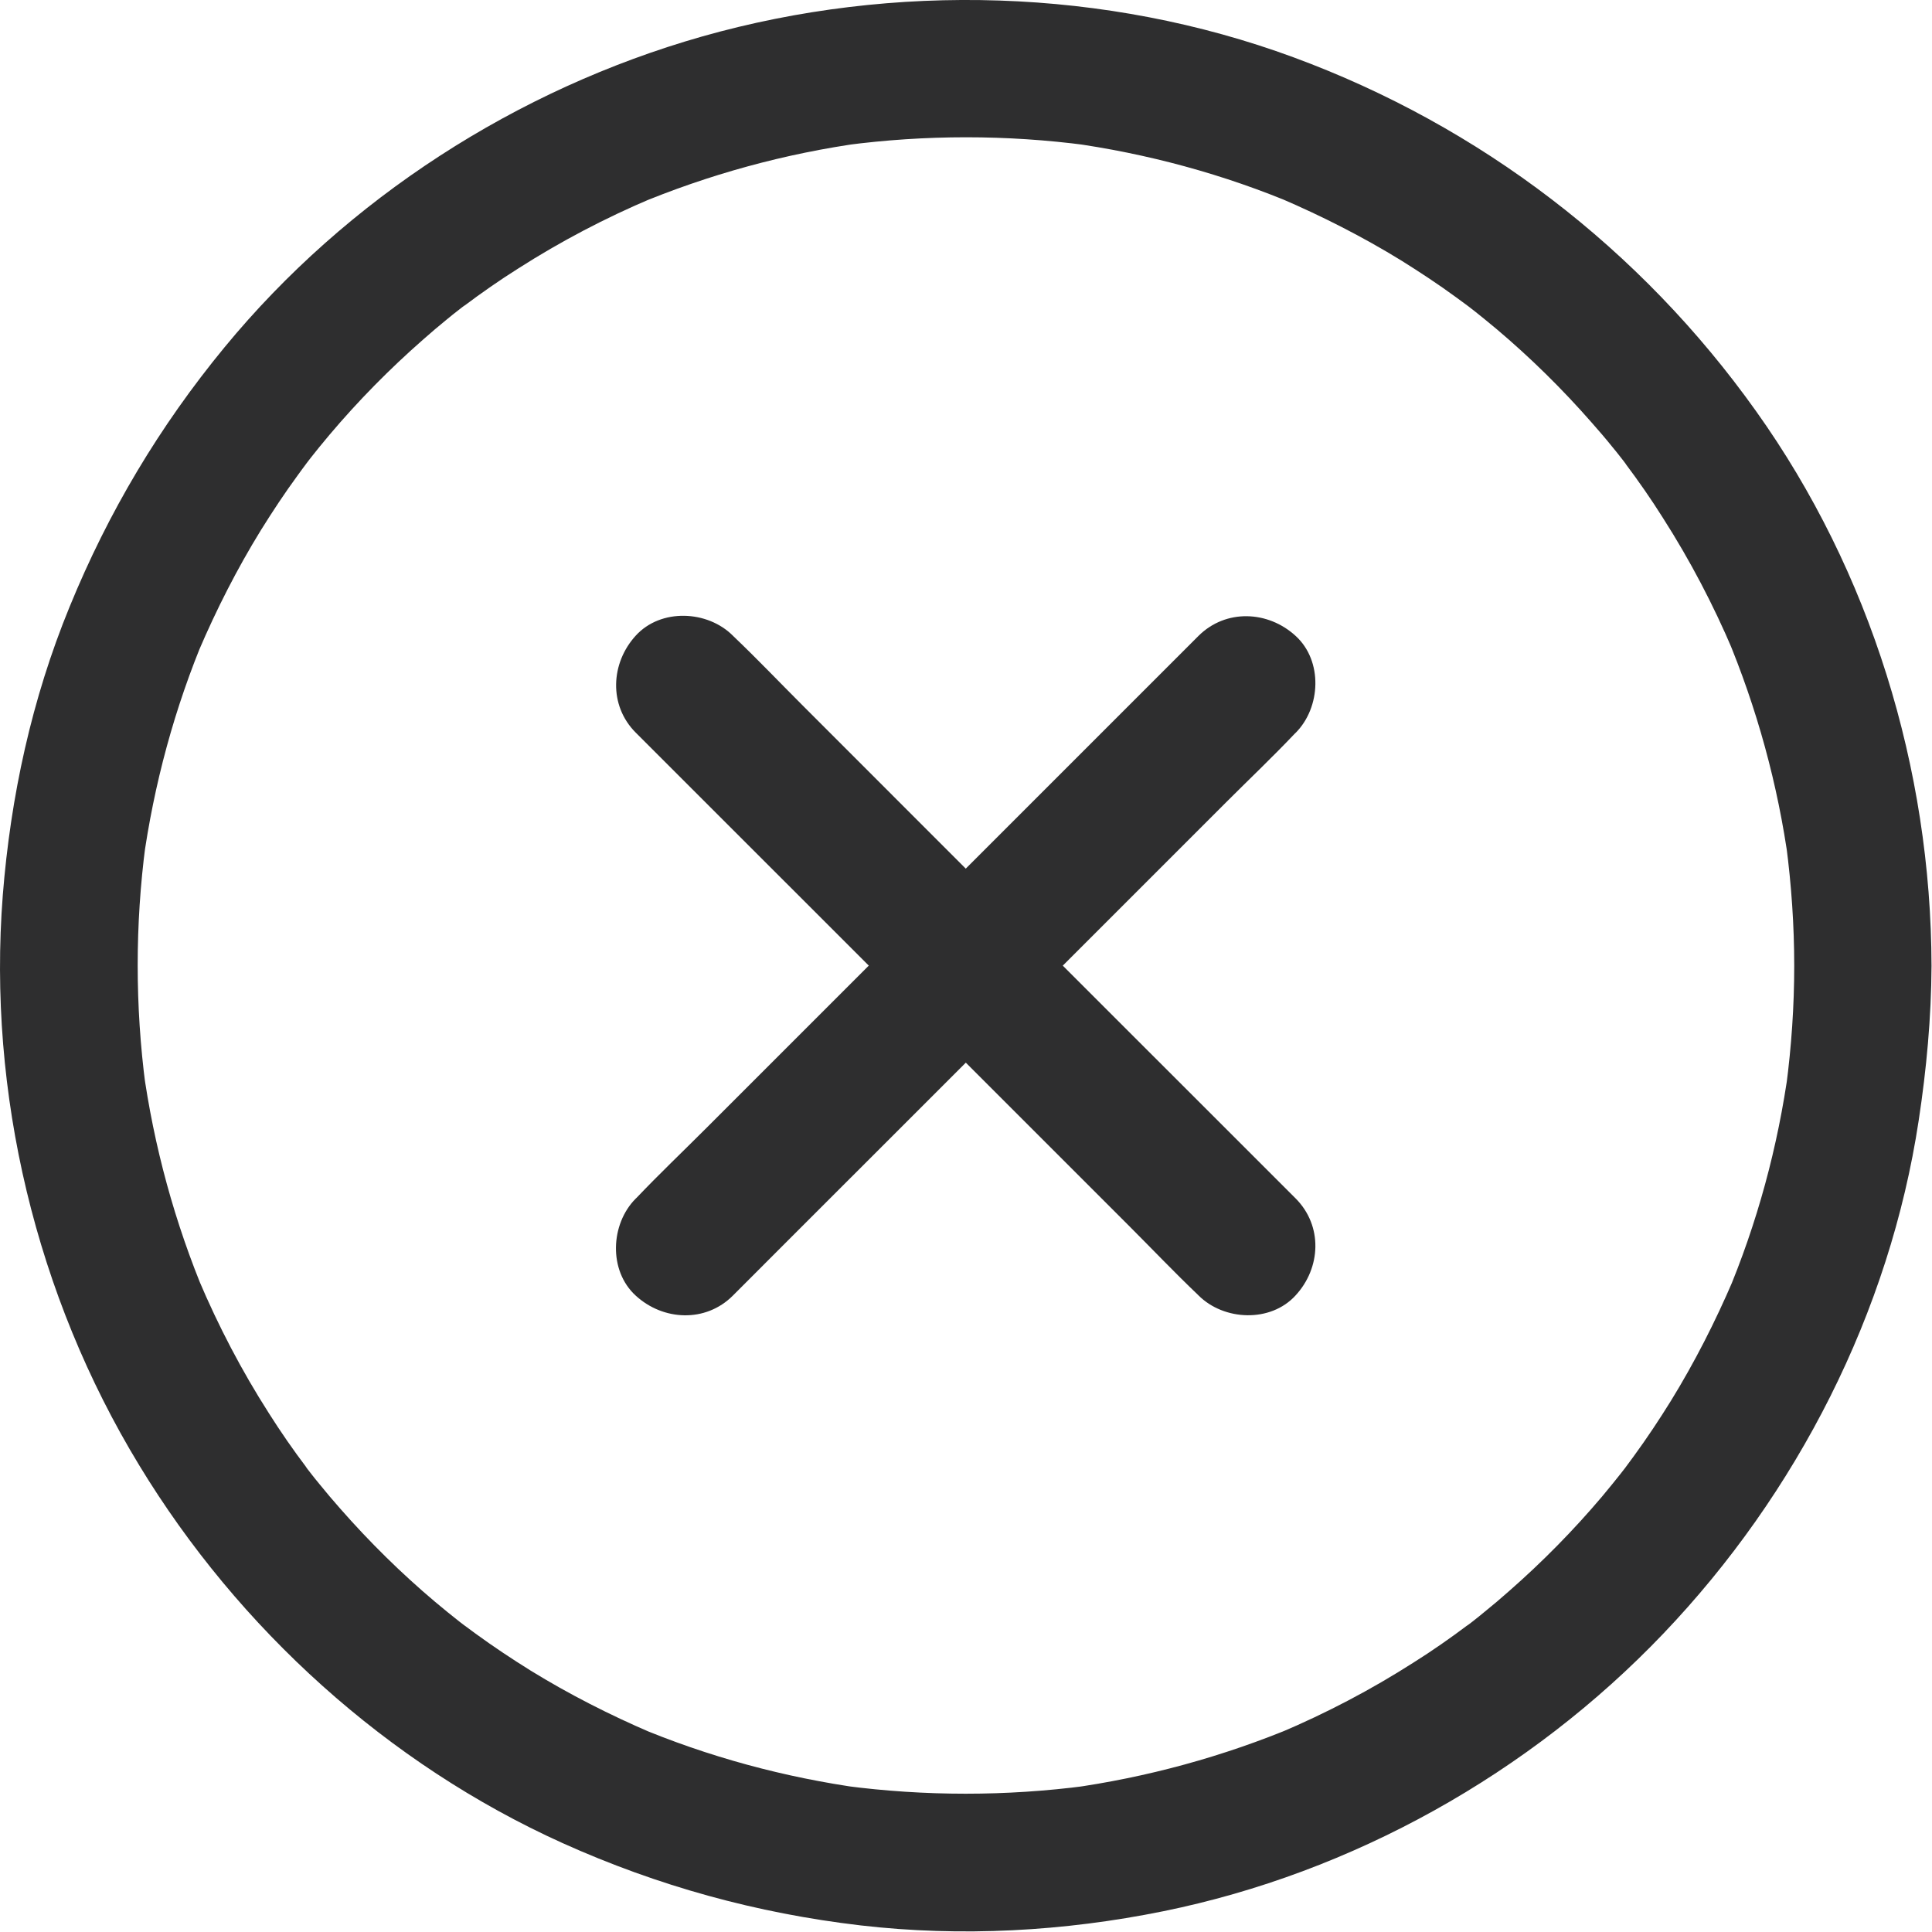 <svg width="32" height="32" viewBox="0 0 32 32" fill="none" xmlns="http://www.w3.org/2000/svg">
<path d="M29.718 15.998C29.718 16.665 29.672 17.332 29.585 17.995C29.601 17.893 29.612 17.794 29.627 17.692C29.449 18.992 29.104 20.266 28.592 21.475C28.63 21.384 28.668 21.293 28.706 21.202C28.41 21.892 28.069 22.563 27.675 23.203C27.482 23.514 27.281 23.817 27.065 24.113C27.015 24.181 26.966 24.246 26.917 24.314C26.887 24.352 26.856 24.393 26.826 24.431C26.704 24.594 27.008 24.2 26.883 24.359C26.769 24.503 26.655 24.644 26.538 24.784C26.064 25.345 25.545 25.872 24.991 26.357C24.862 26.471 24.73 26.584 24.593 26.694C24.529 26.747 24.464 26.8 24.4 26.85C24.335 26.903 24.172 27.02 24.472 26.793C24.419 26.835 24.366 26.872 24.313 26.914C24.021 27.134 23.721 27.343 23.414 27.536C22.709 27.987 21.97 28.374 21.201 28.7C21.292 28.662 21.383 28.624 21.474 28.586C20.265 29.094 18.991 29.442 17.691 29.621C17.793 29.605 17.892 29.594 17.994 29.579C16.667 29.753 15.322 29.753 13.995 29.579C14.097 29.594 14.196 29.605 14.298 29.621C12.998 29.442 11.724 29.098 10.515 28.586C10.606 28.624 10.697 28.662 10.788 28.7C10.098 28.404 9.427 28.063 8.787 27.669C8.476 27.475 8.173 27.274 7.877 27.058C7.809 27.009 7.744 26.96 7.676 26.91C7.638 26.88 7.597 26.85 7.559 26.82C7.396 26.698 7.79 27.001 7.631 26.876C7.487 26.763 7.346 26.649 7.206 26.531C6.645 26.058 6.118 25.538 5.633 24.985C5.519 24.856 5.406 24.723 5.296 24.587C5.243 24.522 5.19 24.458 5.14 24.393C5.087 24.329 4.97 24.166 5.197 24.466C5.155 24.413 5.118 24.359 5.076 24.306C4.856 24.015 4.648 23.715 4.454 23.408C4.003 22.703 3.617 21.964 3.291 21.194C3.328 21.285 3.366 21.376 3.404 21.467C2.896 20.258 2.548 18.985 2.369 17.684C2.385 17.787 2.396 17.885 2.411 17.988C2.237 16.661 2.237 15.315 2.411 13.989C2.396 14.091 2.385 14.19 2.369 14.292C2.548 12.992 2.893 11.718 3.404 10.509C3.366 10.6 3.328 10.691 3.291 10.782C3.586 10.092 3.927 9.421 4.322 8.78C4.515 8.47 4.716 8.166 4.932 7.871C4.981 7.802 5.03 7.738 5.08 7.67C5.11 7.632 5.14 7.59 5.171 7.552C5.292 7.389 4.989 7.784 5.114 7.624C5.227 7.48 5.341 7.34 5.459 7.2C5.933 6.639 6.452 6.112 7.005 5.627C7.134 5.513 7.267 5.399 7.403 5.289C7.468 5.236 7.532 5.183 7.597 5.134C7.661 5.081 7.824 4.963 7.525 5.191C7.578 5.149 7.631 5.111 7.684 5.069C7.976 4.85 8.275 4.641 8.582 4.448C9.287 3.997 10.026 3.61 10.796 3.284C10.705 3.322 10.614 3.36 10.523 3.398C11.732 2.89 13.006 2.541 14.306 2.363C14.203 2.378 14.105 2.39 14.002 2.405C15.329 2.23 16.675 2.23 18.002 2.405C17.899 2.39 17.801 2.378 17.698 2.363C18.998 2.541 20.272 2.886 21.481 3.398C21.39 3.36 21.299 3.322 21.208 3.284C21.898 3.58 22.569 3.921 23.21 4.315C23.52 4.509 23.824 4.709 24.119 4.925C24.188 4.975 24.252 5.024 24.32 5.073C24.358 5.104 24.4 5.134 24.438 5.164C24.601 5.286 24.207 4.982 24.366 5.107C24.51 5.221 24.65 5.335 24.79 5.452C25.351 5.926 25.878 6.445 26.363 6.999C26.477 7.128 26.591 7.26 26.701 7.397C26.754 7.461 26.807 7.526 26.856 7.59C26.909 7.655 27.027 7.818 26.799 7.518C26.841 7.571 26.879 7.624 26.921 7.677C27.14 7.969 27.349 8.269 27.542 8.576C27.993 9.281 28.38 10.02 28.706 10.789C28.668 10.698 28.63 10.607 28.592 10.517C29.1 11.726 29.449 12.999 29.627 14.299C29.612 14.197 29.601 14.098 29.585 13.996C29.672 14.663 29.718 15.33 29.718 15.998C29.718 16.593 30.241 17.161 30.855 17.135C31.469 17.108 31.992 16.634 31.992 15.998C31.985 12.734 30.984 9.47 29.085 6.809C27.175 4.126 24.521 2.09 21.424 0.949C18.316 -0.196 14.81 -0.298 11.63 0.604C8.563 1.476 5.747 3.288 3.719 5.752C2.642 7.06 1.793 8.485 1.153 10.05C0.527 11.574 0.175 13.193 0.046 14.83C-0.208 18.105 0.599 21.463 2.305 24.268C3.95 26.979 6.421 29.219 9.317 30.527C10.898 31.239 12.536 31.69 14.257 31.891C15.924 32.084 17.622 31.99 19.268 31.656C22.402 31.019 25.34 29.374 27.55 27.058C29.767 24.735 31.299 21.736 31.78 18.556C31.909 17.707 31.988 16.854 31.992 15.998C31.992 15.402 31.469 14.834 30.855 14.86C30.237 14.887 29.718 15.361 29.718 15.998Z" fill="#2E2E2F"/>
<path d="M21.459 19.849C21.151 19.542 20.841 19.231 20.53 18.92C19.791 18.181 19.052 17.442 18.312 16.703C17.414 15.804 16.516 14.906 15.617 14.008C14.84 13.23 14.063 12.453 13.286 11.676C12.907 11.297 12.539 10.911 12.153 10.543C12.149 10.539 12.141 10.532 12.138 10.528C11.717 10.107 10.944 10.073 10.53 10.528C10.114 10.983 10.079 11.684 10.53 12.135C10.837 12.442 11.148 12.753 11.459 13.064C12.198 13.803 12.937 14.542 13.677 15.281C14.575 16.18 15.473 17.078 16.372 17.976C17.149 18.753 17.926 19.53 18.703 20.307C19.082 20.686 19.45 21.073 19.836 21.441C19.84 21.445 19.848 21.452 19.851 21.456C20.272 21.877 21.045 21.911 21.459 21.456C21.879 21.001 21.913 20.304 21.459 19.849Z" fill="#2E2E2F"/>
<path d="M19.851 10.532C19.544 10.839 19.233 11.149 18.923 11.46C18.183 12.2 17.444 12.939 16.705 13.678C15.807 14.576 14.909 15.475 14.01 16.373C13.233 17.15 12.456 17.927 11.679 18.704C11.3 19.083 10.913 19.451 10.546 19.837C10.542 19.841 10.534 19.849 10.53 19.852C10.11 20.273 10.076 21.047 10.53 21.46C10.985 21.877 11.687 21.911 12.138 21.46C12.445 21.153 12.755 20.842 13.066 20.531C13.805 19.792 14.545 19.053 15.284 18.314C16.182 17.415 17.08 16.517 17.979 15.618C18.756 14.841 19.533 14.064 20.31 13.287C20.689 12.908 21.076 12.541 21.443 12.154C21.447 12.15 21.455 12.143 21.459 12.139C21.879 11.718 21.913 10.945 21.459 10.532C21.004 10.115 20.306 10.081 19.851 10.532Z" fill="#2E2E2F"/>
</svg>

